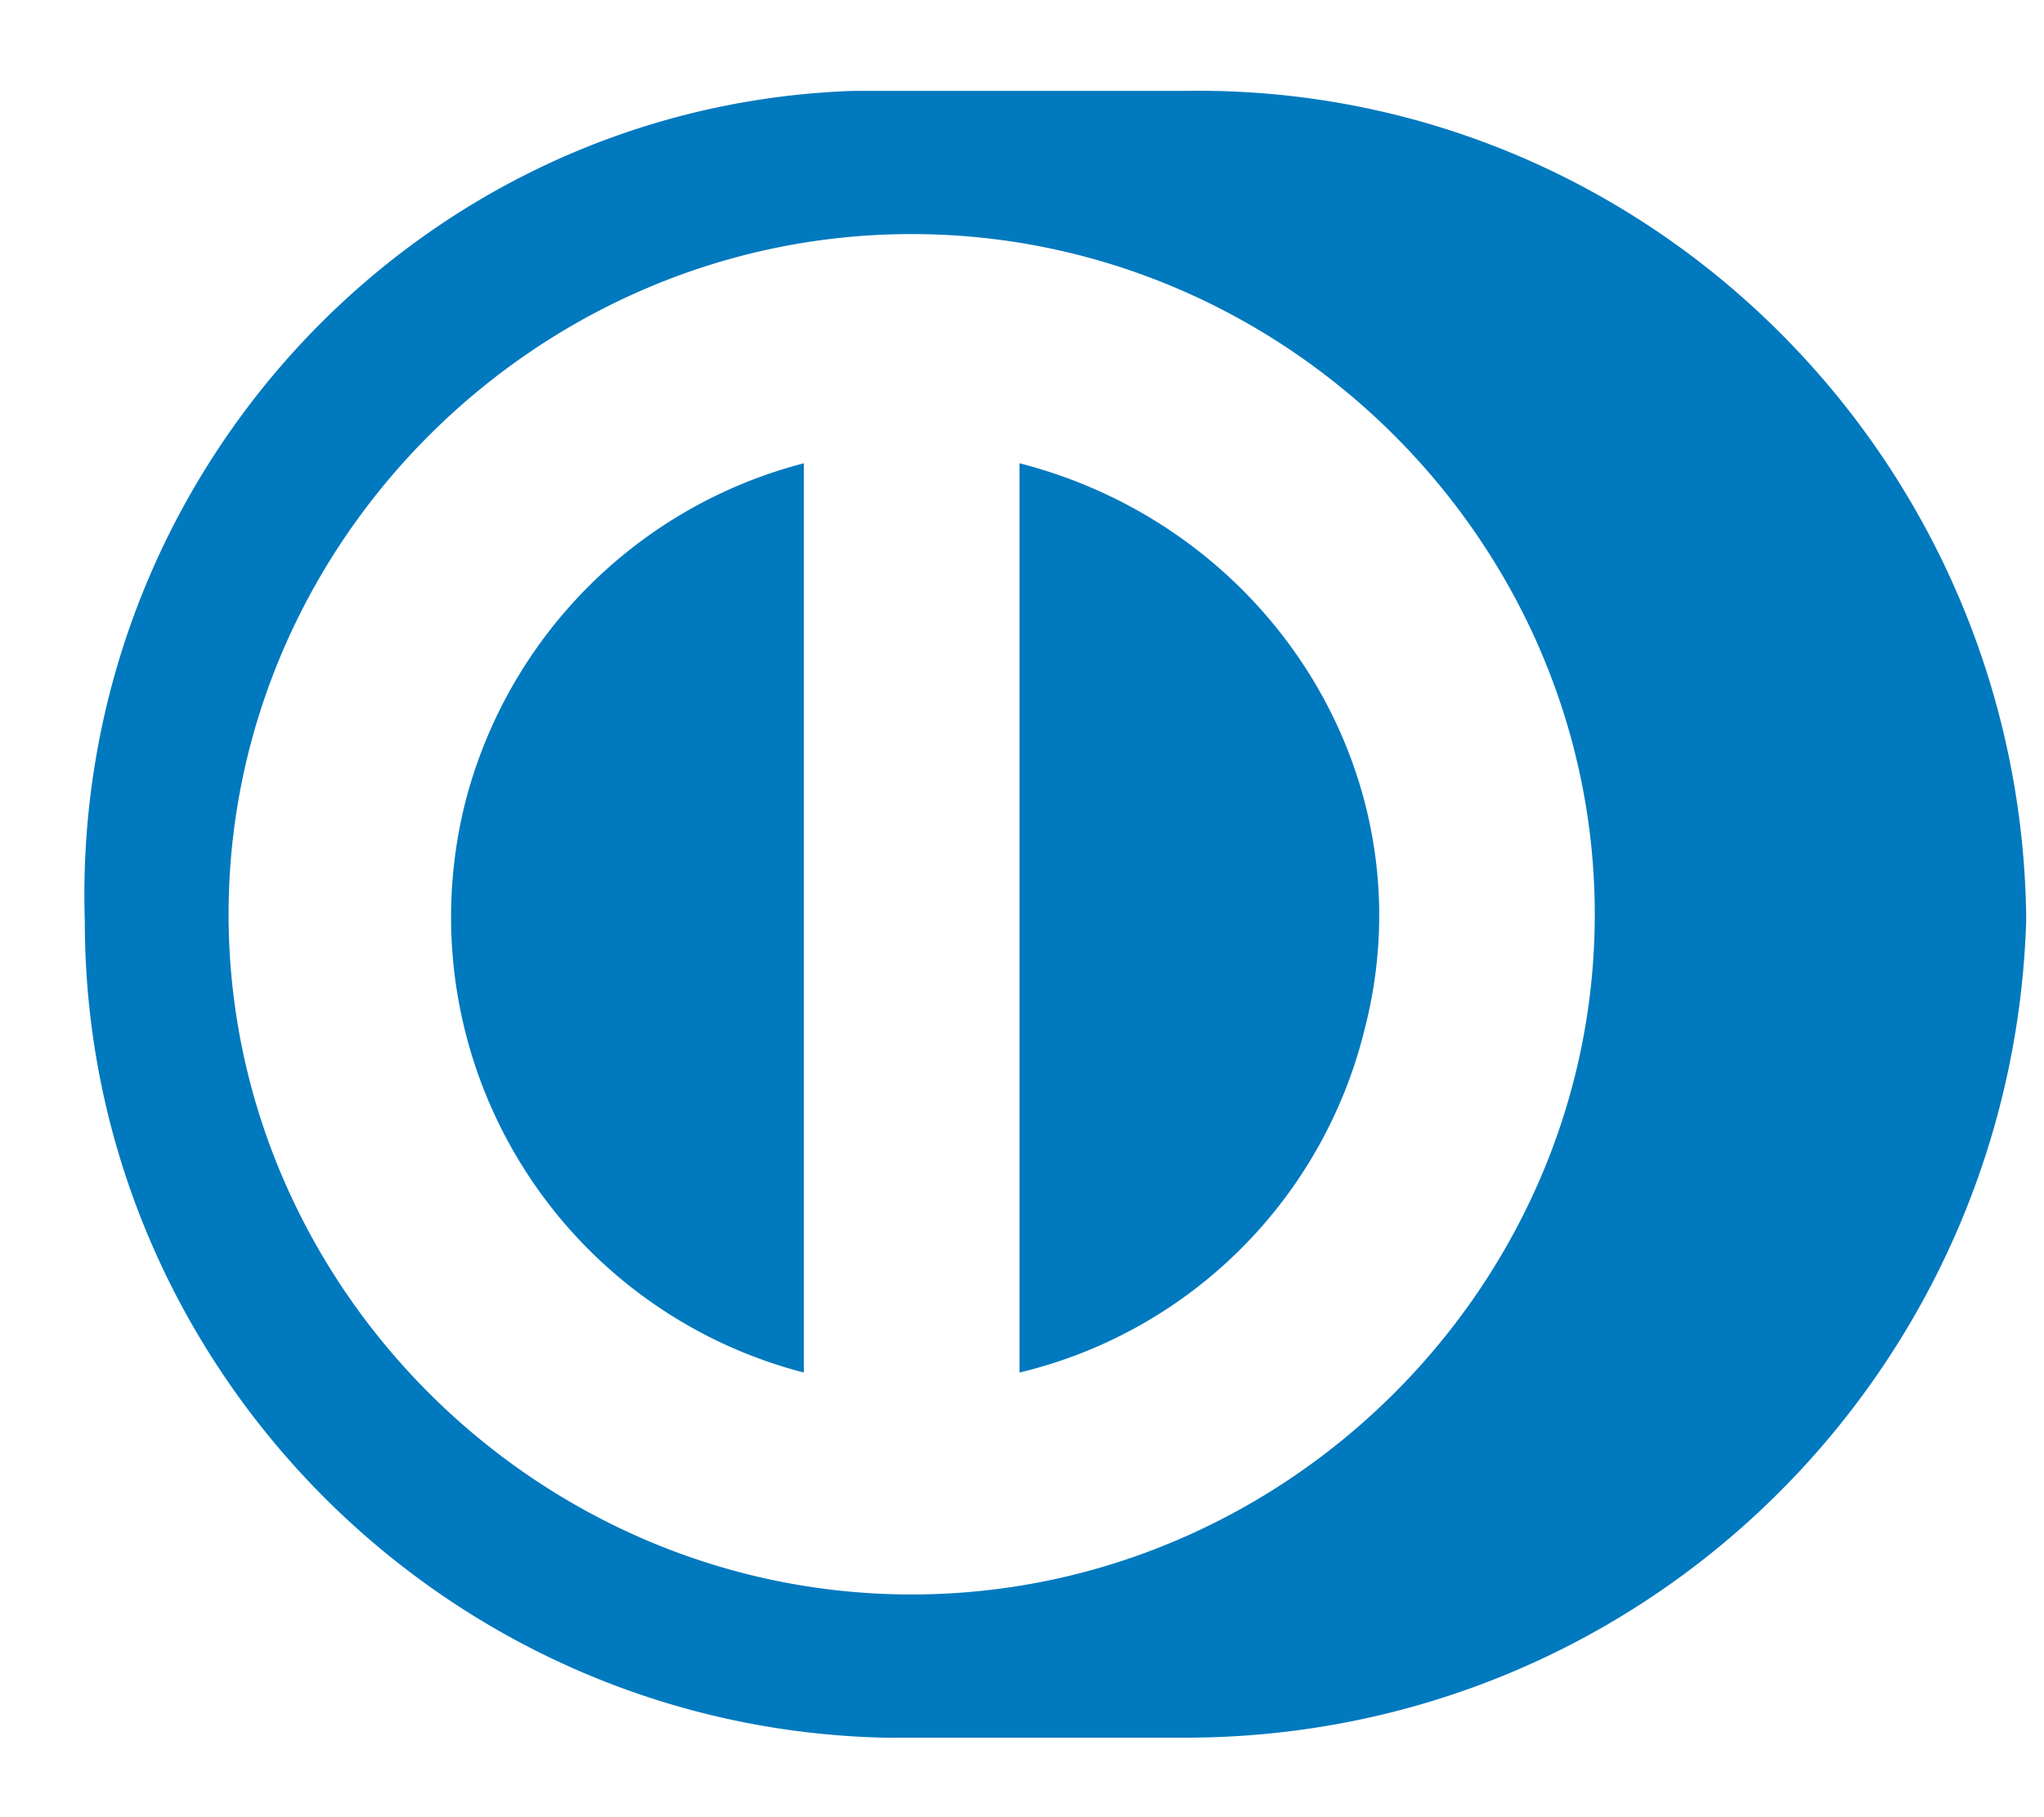 <svg xmlns="http://www.w3.org/2000/svg" width="18" height="16" fill="none"><path fill="#0079BE" fill-rule="evenodd" d="M7.838 15.3h2.596c4.053 0 7.282-3.215 7.409-7.187V8.05C17.779 4.016 14.487.738 10.434.8H7.522C3.659.928.62 4.206.747 8.114c0 3.909 3.166 7.124 7.091 7.187ZM2.013 8.05c0-3.278 2.723-5.989 6.015-5.989 3.293 0 6.016 2.711 6.016 5.99 0 3.277-2.723 5.988-6.016 5.988-3.292 0-6.015-2.71-6.015-5.989Zm6.965 4.035V4.079c2.216.567 3.61 2.773 3.04 4.98a4.114 4.114 0 0 1-3.04 3.026ZM4.103 7.042a4.142 4.142 0 0 0 2.976 5.043V4.079a4.155 4.155 0 0 0-2.976 2.963Z" clip-rule="evenodd"/></svg>